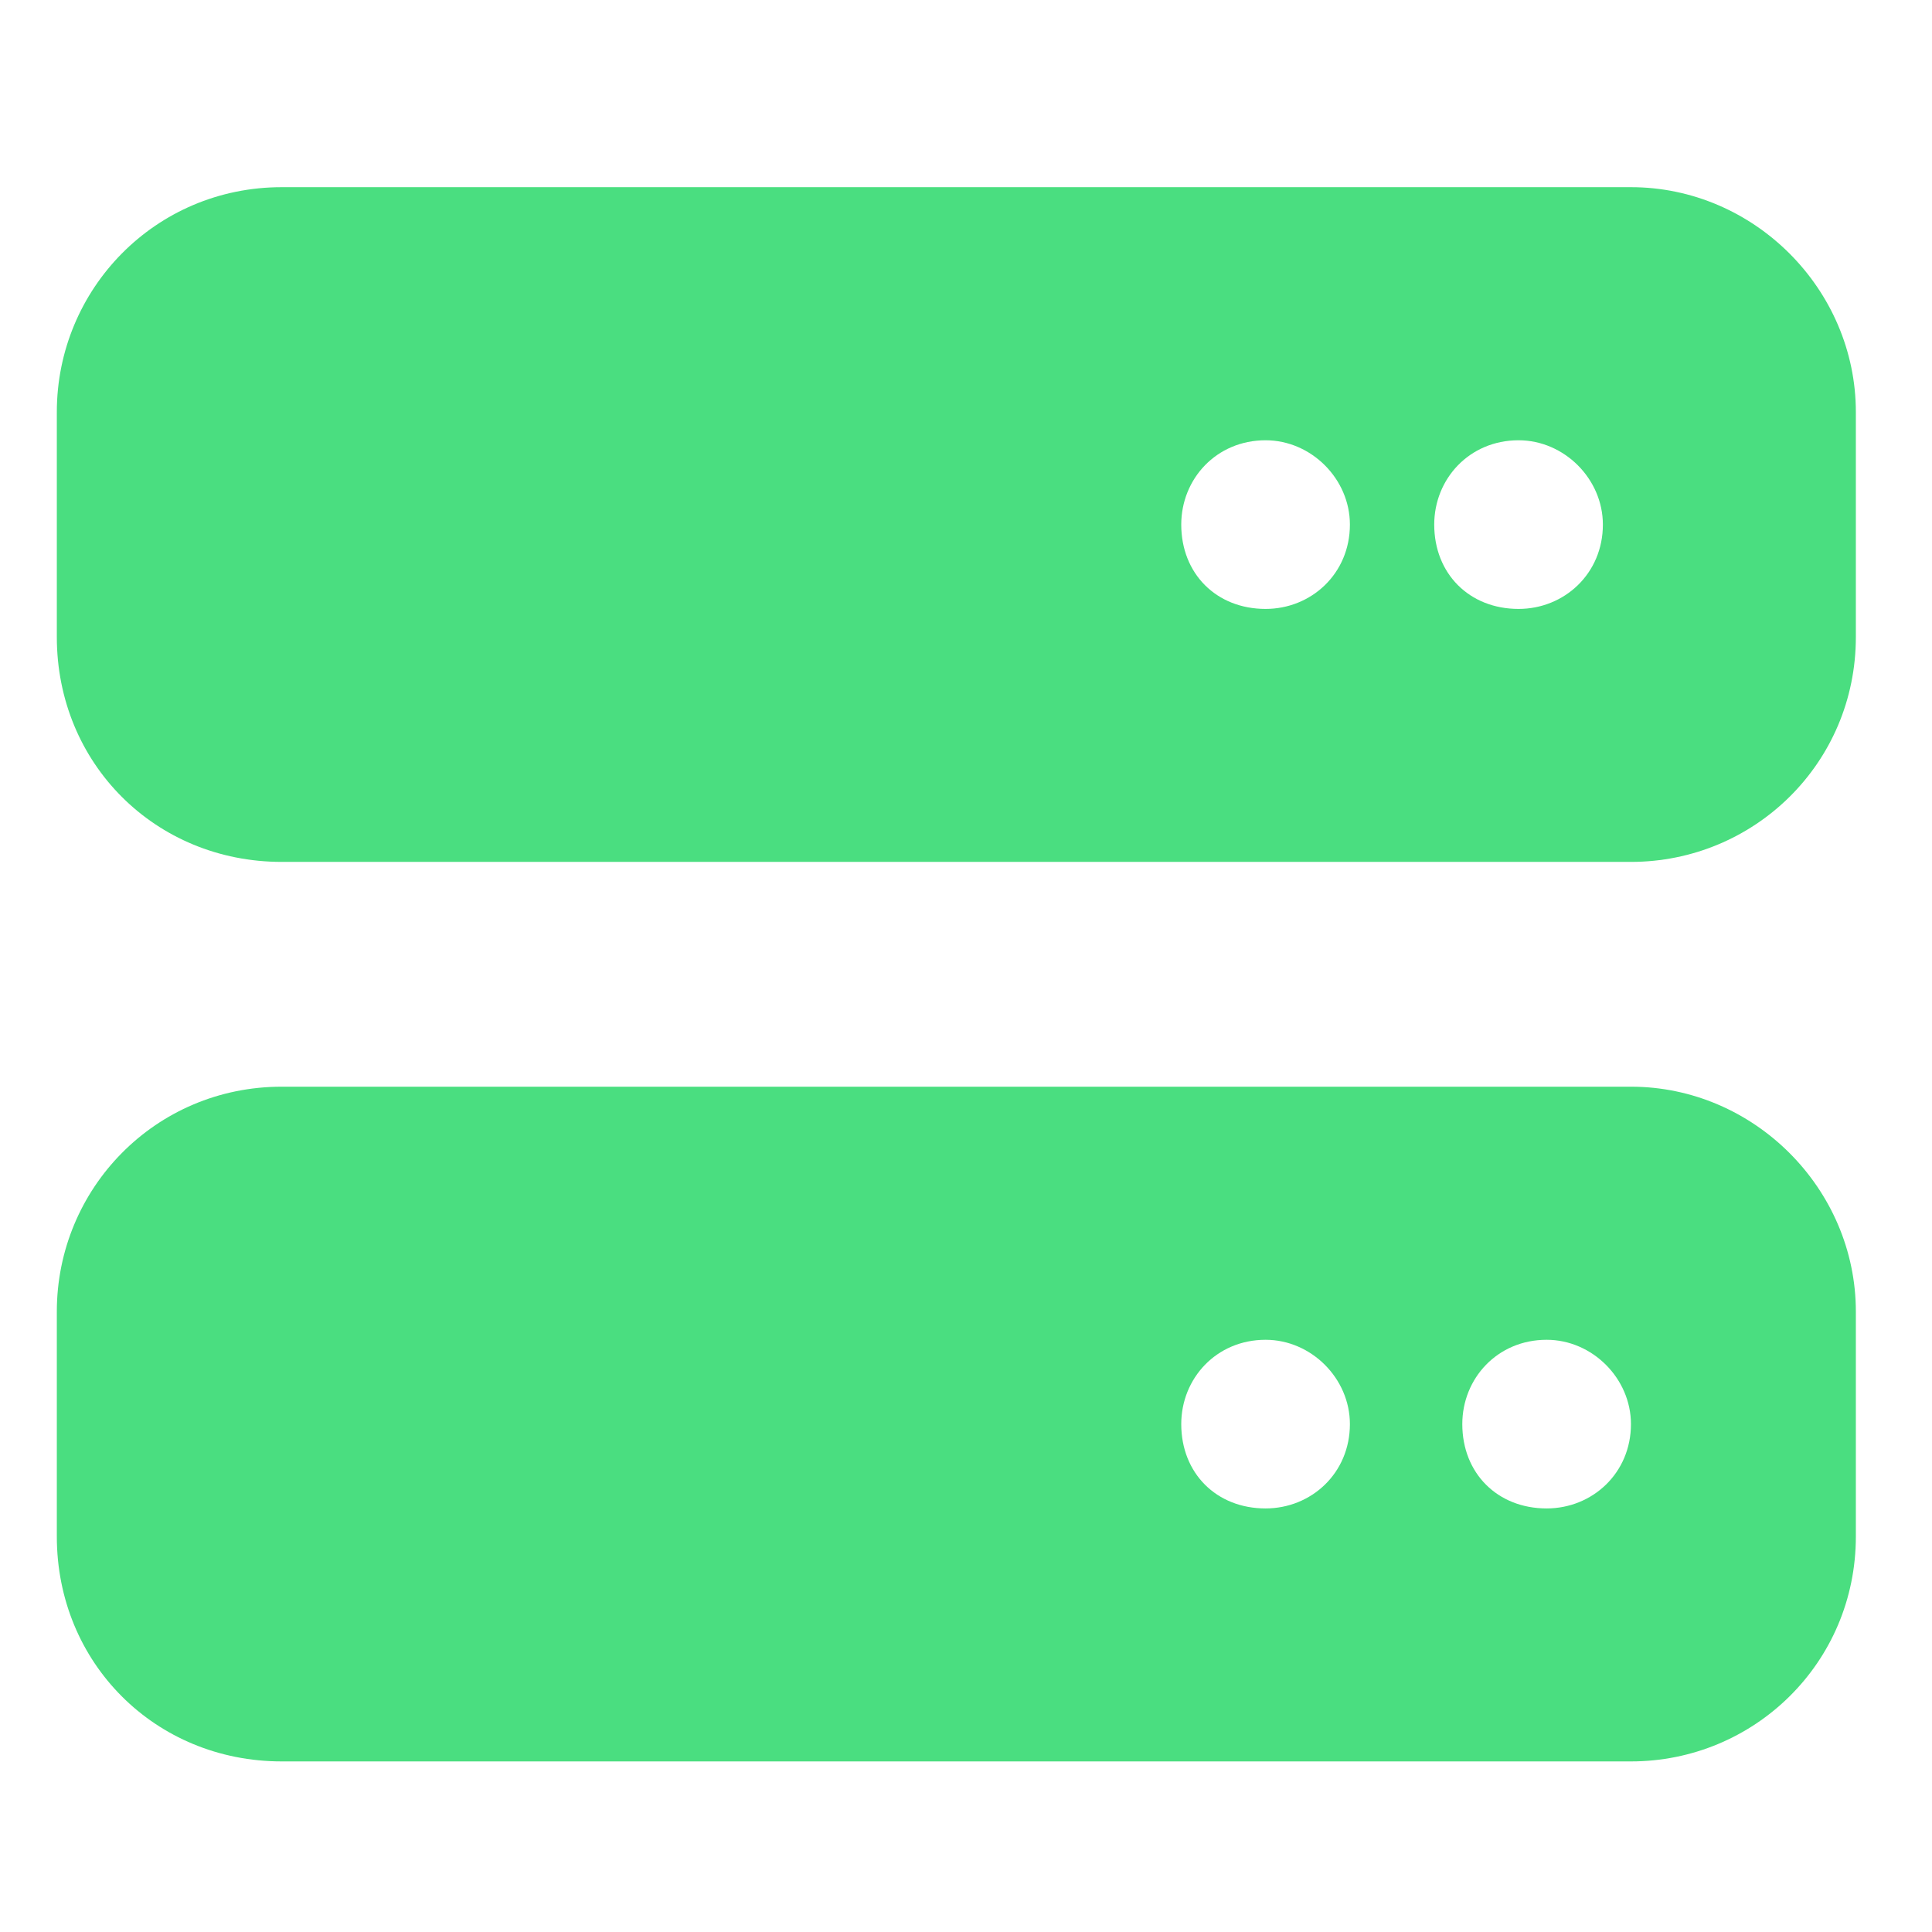 <svg width="17" height="17" viewBox="0 0 17 17" fill="none" xmlns="http://www.w3.org/2000/svg">
<g id="SVG">
<path id="Vector" d="M2.479 1.647H14.351C15.433 1.647 16.33 2.544 16.33 3.626V5.605C16.33 6.718 15.433 7.584 14.351 7.584H2.479C1.366 7.584 0.5 6.718 0.5 5.605V3.626C0.5 2.544 1.366 1.647 2.479 1.647ZM11.136 3.874C10.703 3.874 10.394 4.214 10.394 4.616C10.394 5.048 10.703 5.358 11.136 5.358C11.538 5.358 11.878 5.048 11.878 4.616C11.878 4.214 11.538 3.874 11.136 3.874ZM12.62 4.616C12.62 5.048 12.929 5.358 13.362 5.358C13.764 5.358 14.104 5.048 14.104 4.616C14.104 4.214 13.764 3.874 13.362 3.874C12.929 3.874 12.62 4.214 12.62 4.616ZM2.479 9.562H14.351C15.433 9.562 16.33 10.459 16.33 11.541V13.52C16.33 14.633 15.433 15.499 14.351 15.499H2.479C1.366 15.499 0.5 14.633 0.5 13.52V11.541C0.5 10.459 1.366 9.562 2.479 9.562ZM11.136 11.789C10.703 11.789 10.394 12.129 10.394 12.531C10.394 12.963 10.703 13.273 11.136 13.273C11.538 13.273 11.878 12.963 11.878 12.531C11.878 12.129 11.538 11.789 11.136 11.789ZM12.867 12.531C12.867 12.963 13.176 13.273 13.609 13.273C14.011 13.273 14.351 12.963 14.351 12.531C14.351 12.129 14.011 11.789 13.609 11.789C13.176 11.789 12.867 12.129 12.867 12.531Z" fill="#4ADE80"/>
</g>
</svg>
